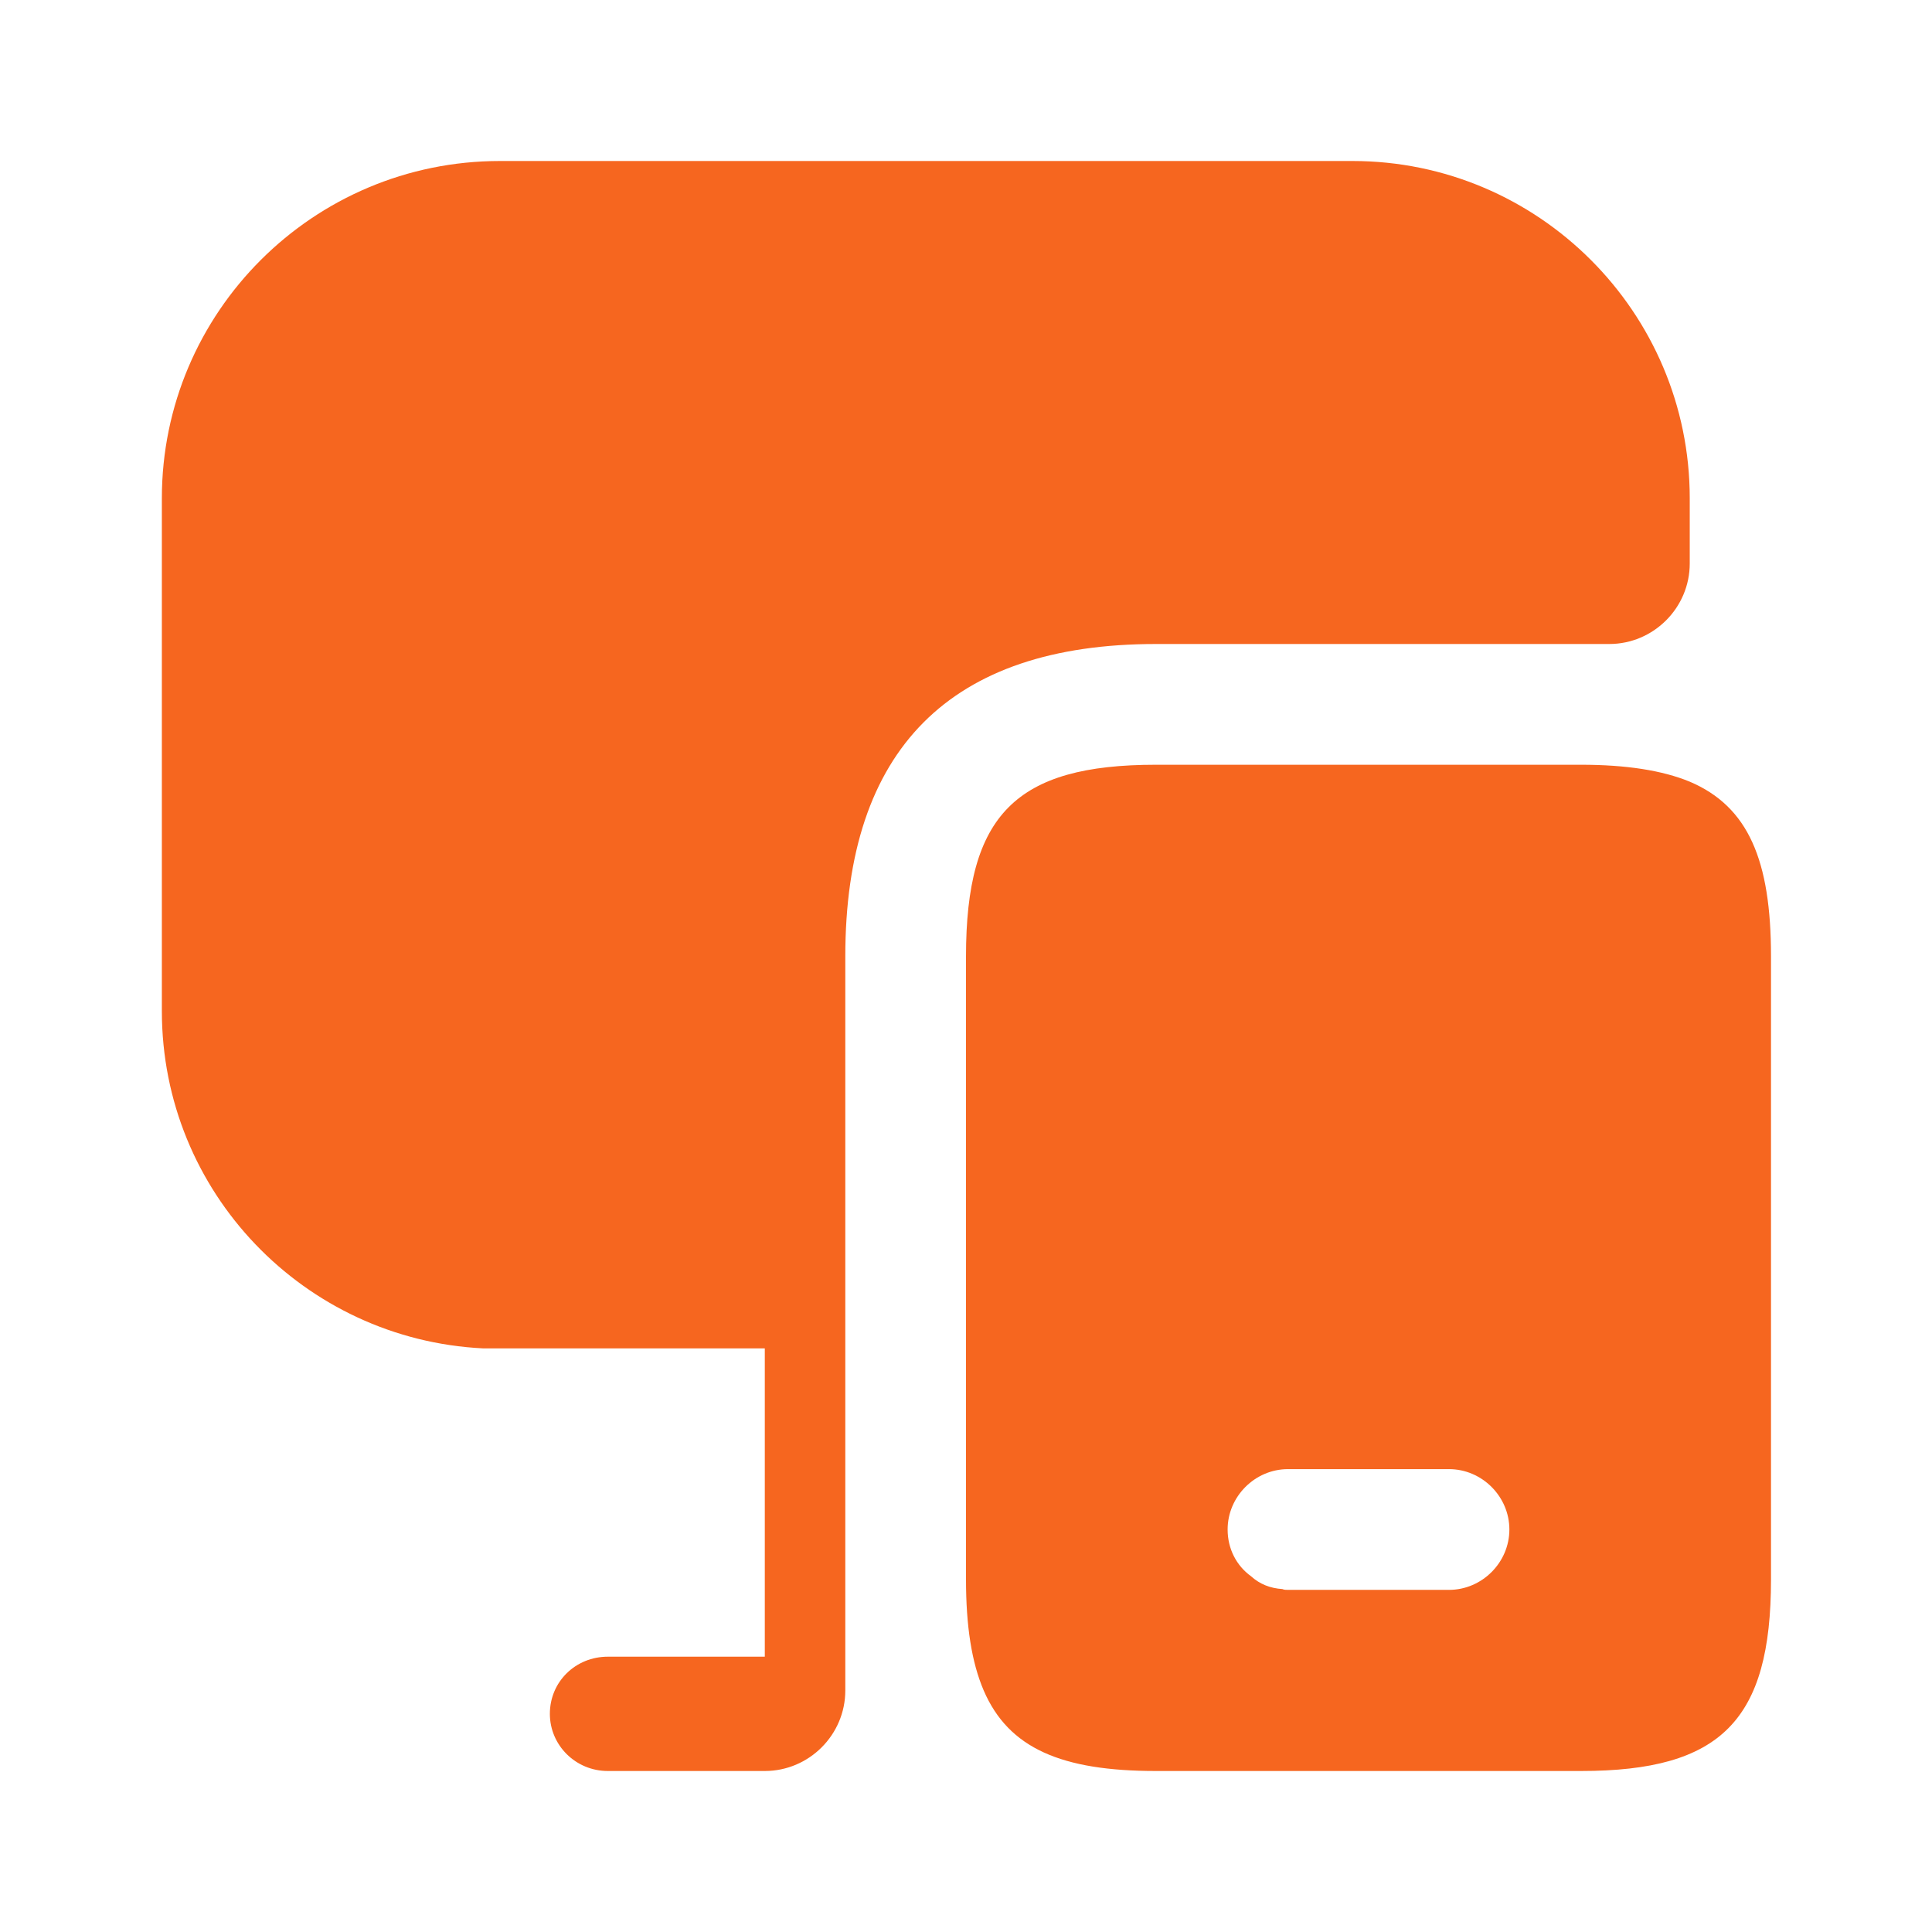 <?xml version="1.0" encoding="UTF-8"?>
<svg xmlns="http://www.w3.org/2000/svg" width="36" height="36" viewBox="0 0 36 36" fill="none">
  <path d="M31.485 14.565C30.975 14.355 30.3 14.25 29.46 14.25H21.54C18.93 14.25 18 15.18 18 17.82V29.43C18 30.3 18.105 30.975 18.33 31.5C18.795 32.58 19.785 33 21.54 33H29.46C32.07 33 33 32.055 33 29.43V17.82C33 16.035 32.58 15.03 31.485 14.565ZM27 29.625H24C23.97 29.625 23.925 29.625 23.895 29.61C23.67 29.595 23.475 29.52 23.31 29.37C23.04 29.175 22.875 28.86 22.875 28.5C22.875 27.885 23.385 27.375 24 27.375H27C27.615 27.375 28.125 27.885 28.125 28.5C28.125 29.115 27.615 29.625 27 29.625Z" fill="#F6661F"></path>
  <path d="M31.486 9.285V10.5C31.486 11.325 30.811 12 29.986 12H21.541C17.701 12 15.751 13.965 15.751 17.82V31.5C15.751 32.325 15.076 33 14.251 33H11.326C10.726 33 10.246 32.52 10.246 31.935C10.246 31.335 10.726 30.87 11.326 30.87H14.251V25.125H9.001C5.671 24.96 3.016 22.215 3.016 18.84V9.285C3.016 5.82 5.836 3 9.316 3H25.201C28.666 3 31.486 5.82 31.486 9.285Z" fill="#F6661F"></path>
</svg>

